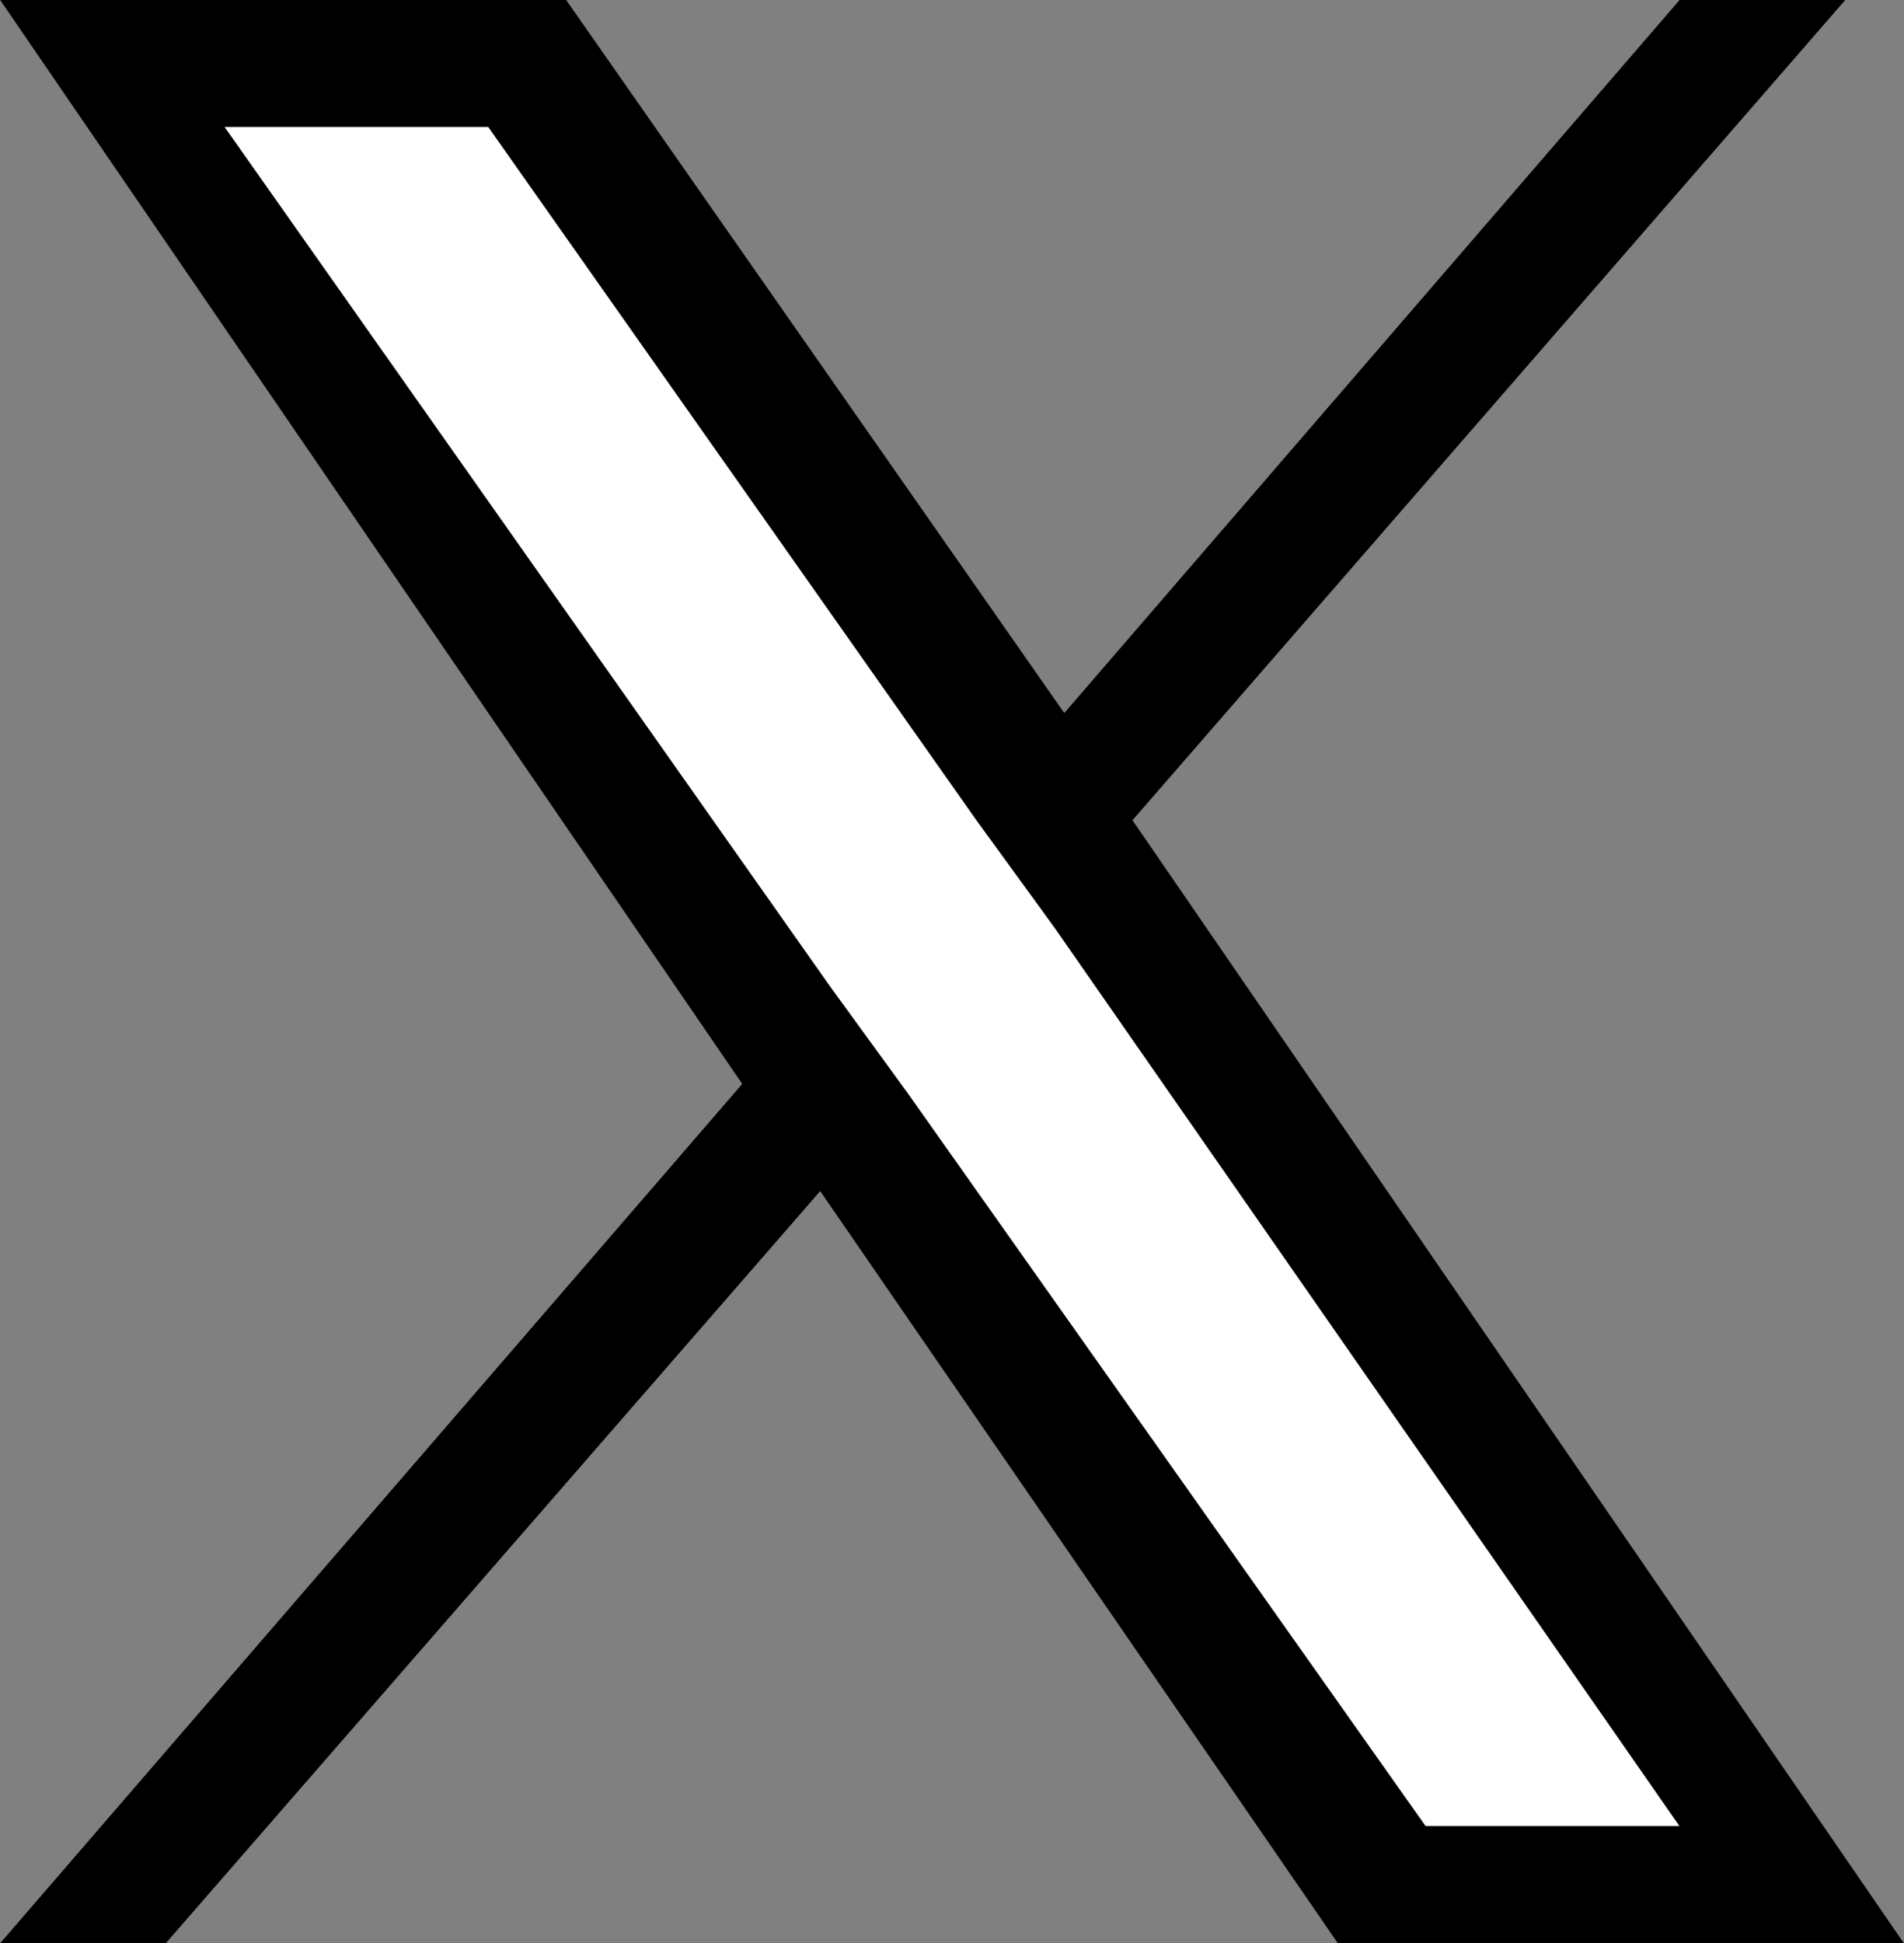 <?xml version="1.0" encoding="utf-8"?>
<!-- Generator: Adobe Illustrator 28.0.0, SVG Export Plug-In . SVG Version: 6.00 Build 0)  -->
<svg version="1.1" id="レイヤー_1" xmlns="http://www.w3.org/2000/svg" xmlns:xlink="http://www.w3.org/1999/xlink" x="0px"
	 y="0px" viewBox="0 0 19.5 19.9" style="enable-background:new 0 0 19.5 19.9;" xml:space="preserve">
<rect x="0" y="0" width="19.5" height="19.9" fill="#808080" stroke="none"/>
<style type="text/css">
	.st0{fill:#FFFFFF;}
</style>
<g>
	<polygon class="st0" points="11.6,8.4 11.6,8.4 18.9,0 17.2,0 10.9,7.3 5.8,0 0,0 7.6,11.1 0,19.9 1.7,19.9 8.4,12.2 13.7,19.9 
		19.5,19.9 	"/>
	<path d="M11.6,8.4L18.9,0h-1.7l-6.3,7.3L5.8,0H0l7.6,11.1L0,19.9h1.7l6.7-7.7l5.3,7.7h5.8L11.6,8.4L11.6,8.4z M9.3,11.2l-0.8-1.1
		L2.3,1.3H5l5,7.1l0.8,1.1l6.4,9.2h-2.6L9.3,11.2L9.3,11.2z"/>
</g>
</svg>
